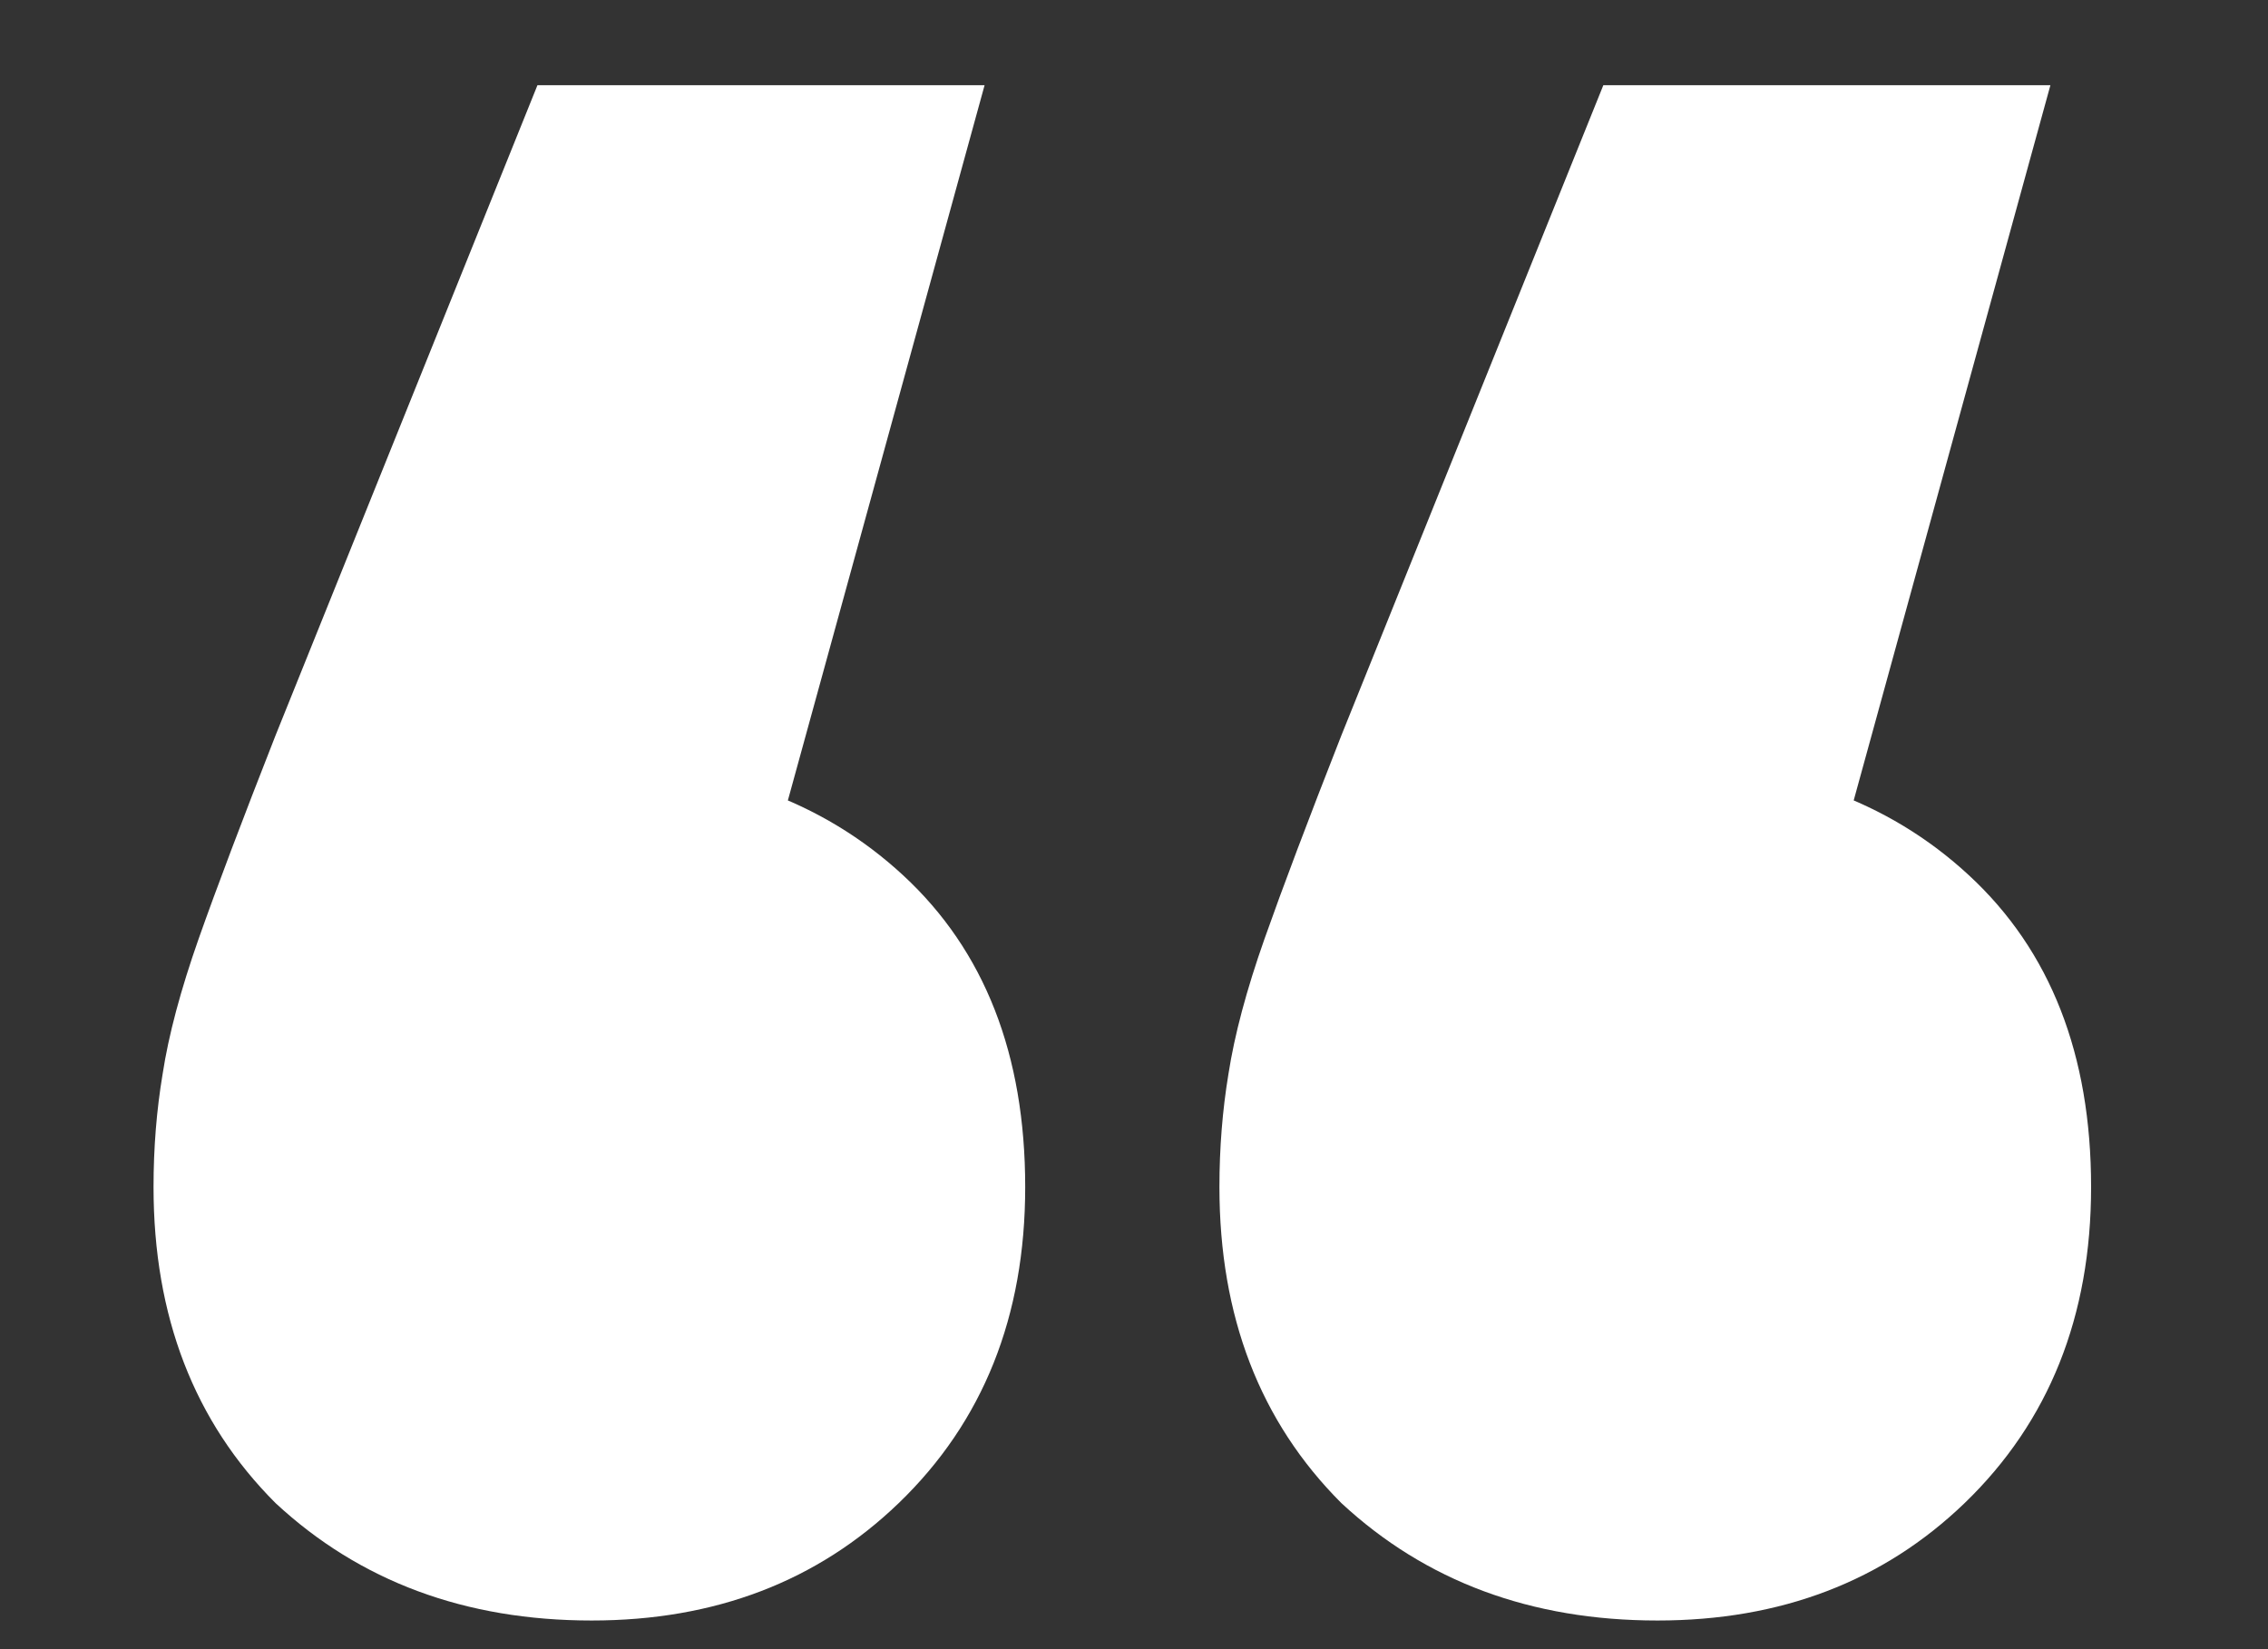 <svg width="33" height="24" viewBox="0 0 33 24" fill="none" xmlns="http://www.w3.org/2000/svg">
<rect x="0" y="0" width="33" height="24" fill="#333333" stroke="none"/>
<path d="M14.326 1.24L9.989 17.011L8.543 11.097C10.427 11.097 11.96 11.645 13.143 12.74C14.326 13.835 14.917 15.347 14.917 17.274C14.917 19.158 14.304 20.691 13.077 21.874C11.894 23.013 10.405 23.583 8.609 23.583C6.769 23.583 5.235 23.013 4.009 21.874C2.826 20.691 2.234 19.158 2.234 17.274C2.234 16.705 2.278 16.157 2.366 15.631C2.453 15.062 2.629 14.405 2.891 13.66C3.154 12.915 3.527 11.93 4.009 10.703L7.82 1.24H14.326ZM29.834 1.24L25.497 17.011L24.051 11.097C25.935 11.097 27.469 11.645 28.651 12.74C29.834 13.835 30.426 15.347 30.426 17.274C30.426 19.158 29.812 20.691 28.586 21.874C27.403 23.013 25.913 23.583 24.117 23.583C22.277 23.583 20.744 23.013 19.517 21.874C18.334 20.691 17.743 19.158 17.743 17.274C17.743 16.705 17.787 16.157 17.874 15.631C17.962 15.062 18.137 14.405 18.4 13.66C18.663 12.915 19.035 11.93 19.517 10.703L23.329 1.24H29.834Z" fill="white"/>
</svg>
